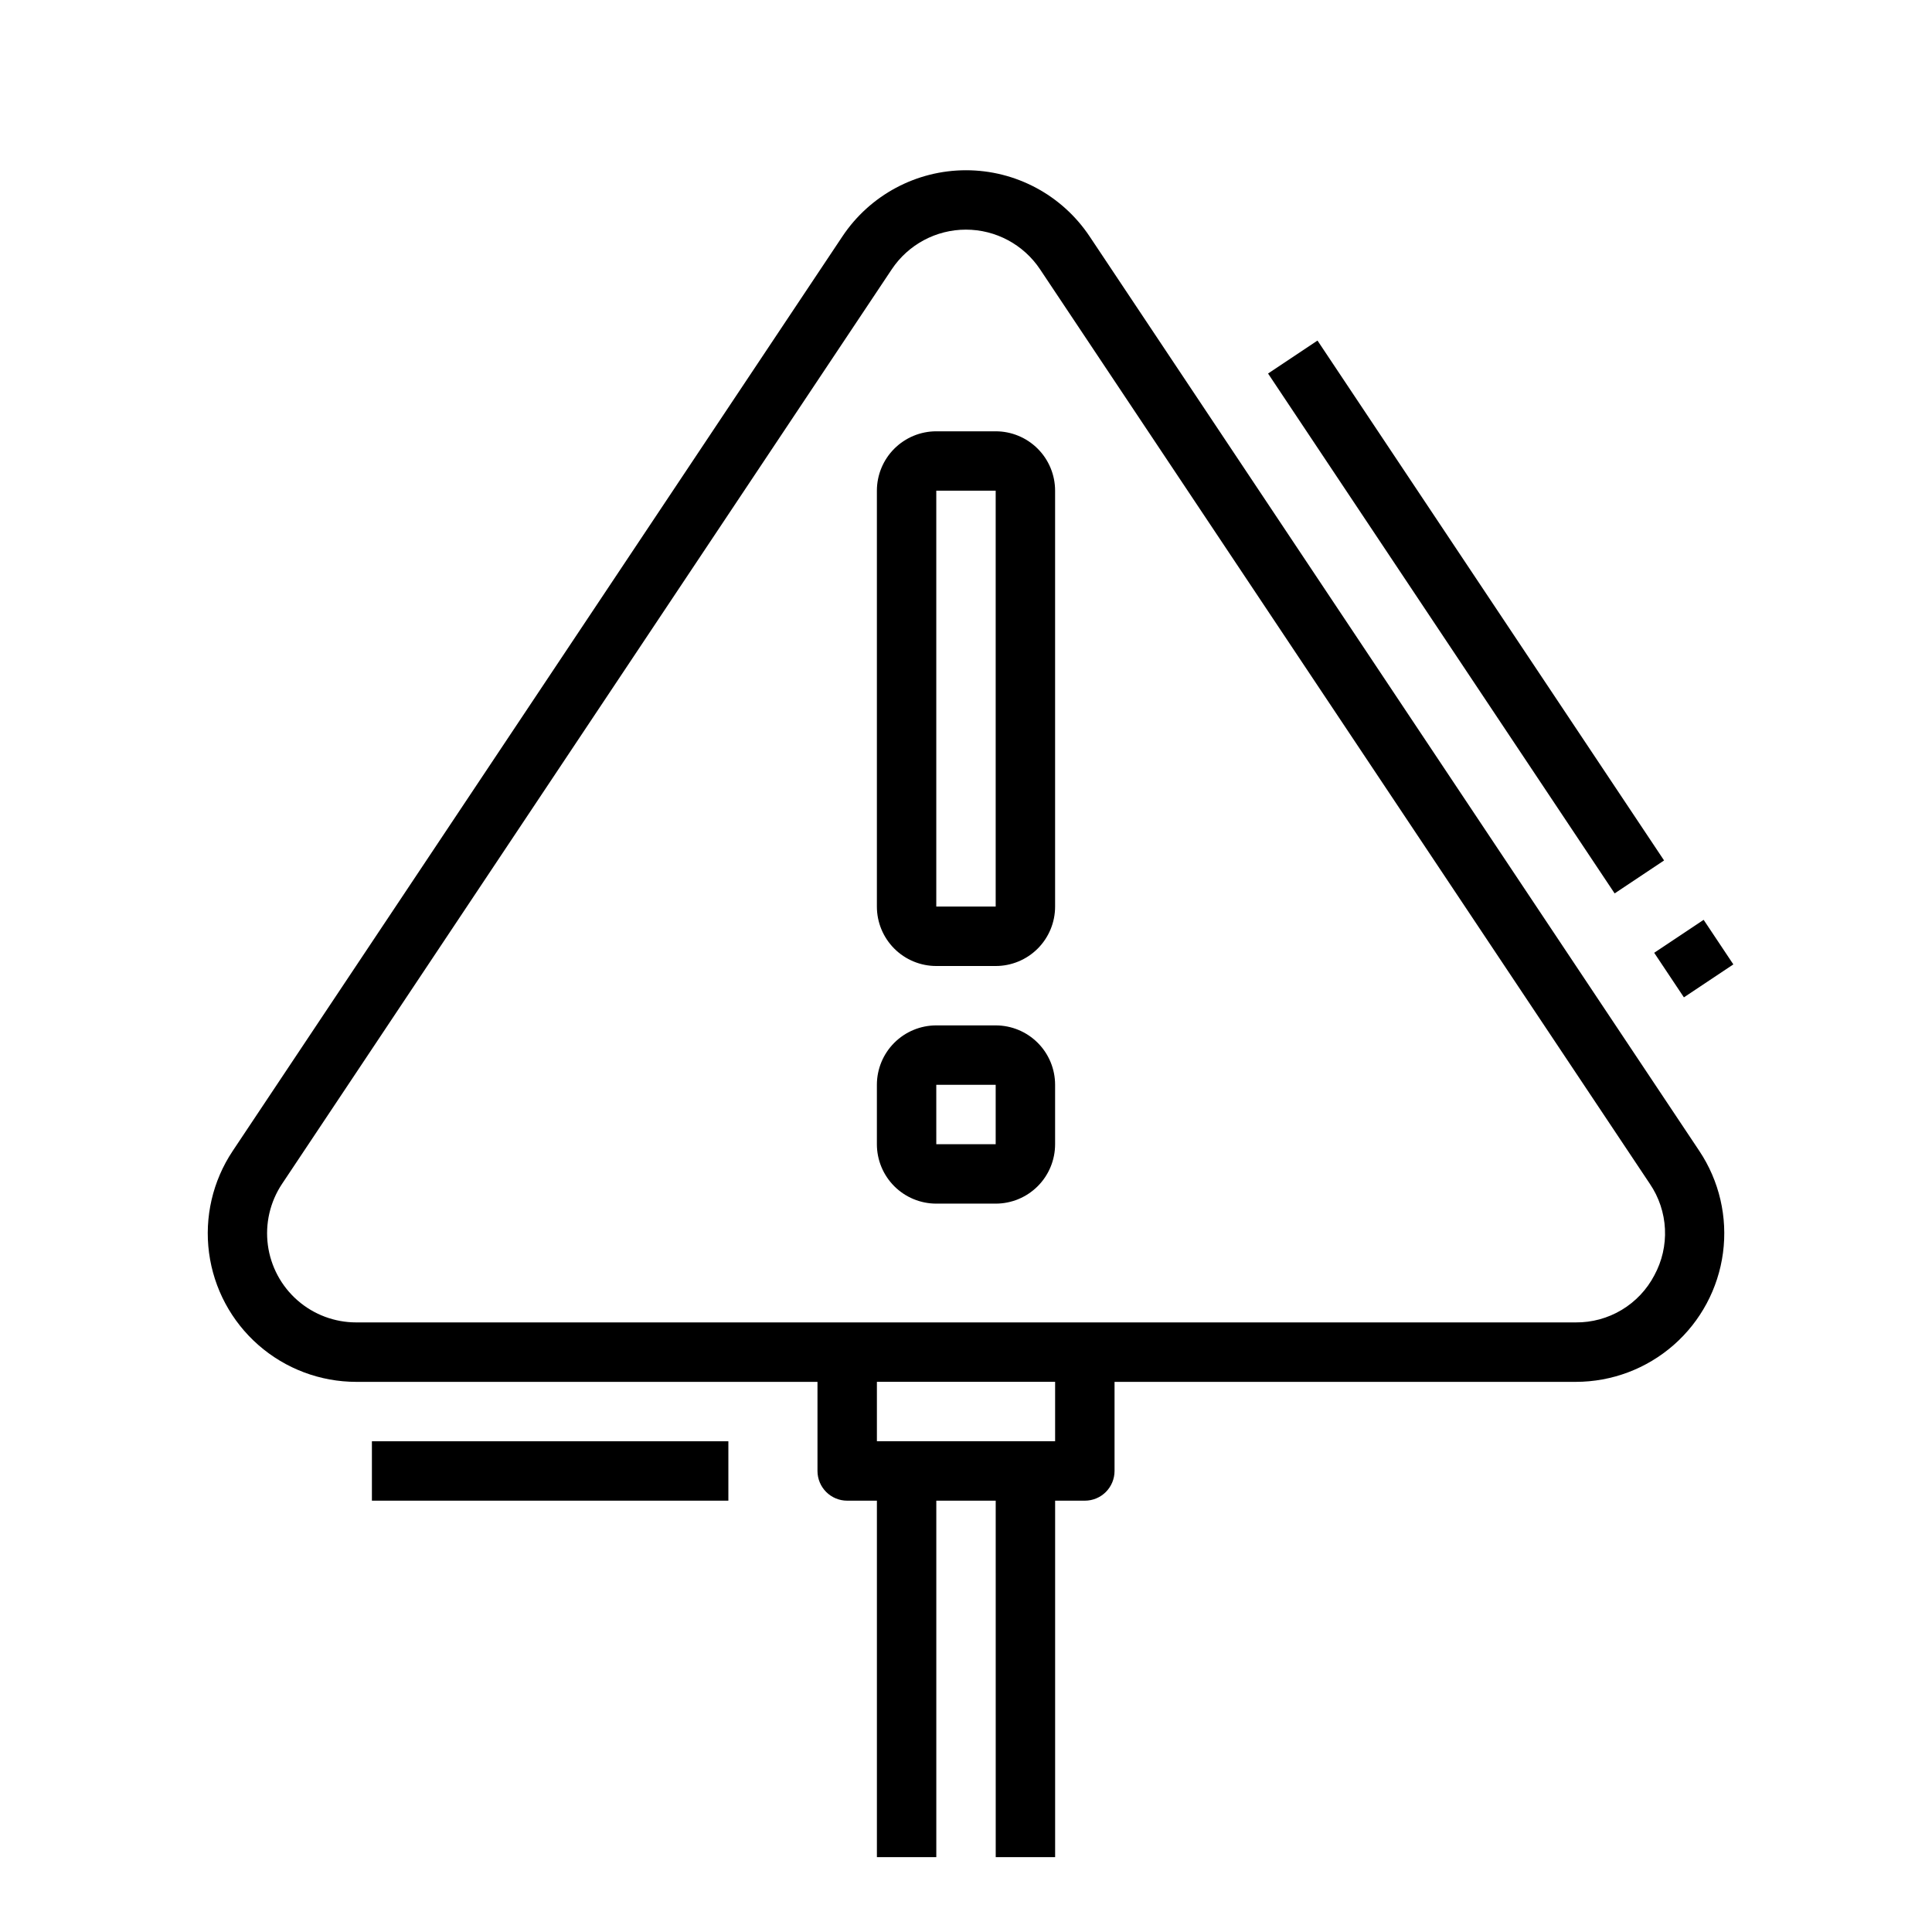<?xml version="1.0" encoding="UTF-8"?>
<!-- The Best Svg Icon site in the world: iconSvg.co, Visit us! https://iconsvg.co -->
<svg fill="#000000" width="800px" height="800px" version="1.1" viewBox="144 144 512 512" xmlns="http://www.w3.org/2000/svg">
 <g>
  <path d="m407.87 258.3h-15.746c-4.176 0-8.18 1.66-11.133 4.613-2.949 2.953-4.609 6.957-4.609 11.133v110.21c0 4.176 1.66 8.18 4.609 11.133 2.953 2.953 6.957 4.613 11.133 4.613h15.746c4.176 0 8.18-1.66 11.133-4.613s4.609-6.957 4.609-11.133v-110.21c0-4.176-1.656-8.18-4.609-11.133-2.953-2.953-6.957-4.613-11.133-4.613zm-15.746 125.95v-110.21h15.742v110.21z"/>
  <path d="m407.87 415.74h-15.746c-4.176 0-8.18 1.66-11.133 4.613-2.949 2.949-4.609 6.957-4.609 11.133v15.742c0 4.176 1.66 8.18 4.609 11.133 2.953 2.953 6.957 4.613 11.133 4.613h15.746c4.176 0 8.18-1.66 11.133-4.613s4.609-6.957 4.609-11.133v-15.742c0-4.176-1.656-8.184-4.609-11.133-2.953-2.953-6.957-4.613-11.133-4.613zm-15.742 31.488-0.004-15.742h15.742v15.742z"/>
  <path d="m432.75 206.64c-7.301-10.945-19.59-17.523-32.746-17.523-13.16 0-25.449 6.578-32.75 17.523l-161.59 242.38c-5.293 7.941-7.519 17.535-6.266 26.996 1.254 9.461 5.902 18.145 13.082 24.434 7.176 6.293 16.398 9.758 25.941 9.758h122.22v23.617c0 2.086 0.832 4.09 2.309 5.566 1.477 1.477 3.477 2.305 5.566 2.305h7.871v94.465h15.742v-94.465h15.742l0.004 94.465h15.742v-94.465h7.875c2.086 0 4.09-0.828 5.566-2.305 1.473-1.477 2.305-3.481 2.305-5.566v-23.617h122.22c9.547 0 18.766-3.465 25.945-9.758 7.176-6.289 11.824-14.973 13.078-24.434 1.254-9.461-0.973-19.055-6.266-26.996zm-9.133 319.3h-47.23v-15.742h47.23zm158.79-43.957h0.004c-1.988 3.793-4.984 6.965-8.66 9.164-3.672 2.199-7.879 3.344-12.164 3.305h-323.16c-5.731 0.008-11.27-2.066-15.582-5.84-4.312-3.773-7.106-8.984-7.859-14.664-0.754-5.68 0.582-11.441 3.762-16.211l161.58-242.37c4.379-6.566 11.75-10.512 19.648-10.512 7.894 0 15.266 3.945 19.648 10.512l161.61 242.37c2.406 3.543 3.789 7.684 3.996 11.961 0.207 4.277-0.77 8.527-2.82 12.285z"/>
  <path d="m480.05 242.99 13.102-8.734 91.844 137.77-13.102 8.734z"/>
  <path d="m582.38 396.5 13.102-8.734 7.871 11.809-13.102 8.734z"/>
  <path d="m242.56 525.95h94.465v15.742h-94.465z"/>
 </g>
</svg>